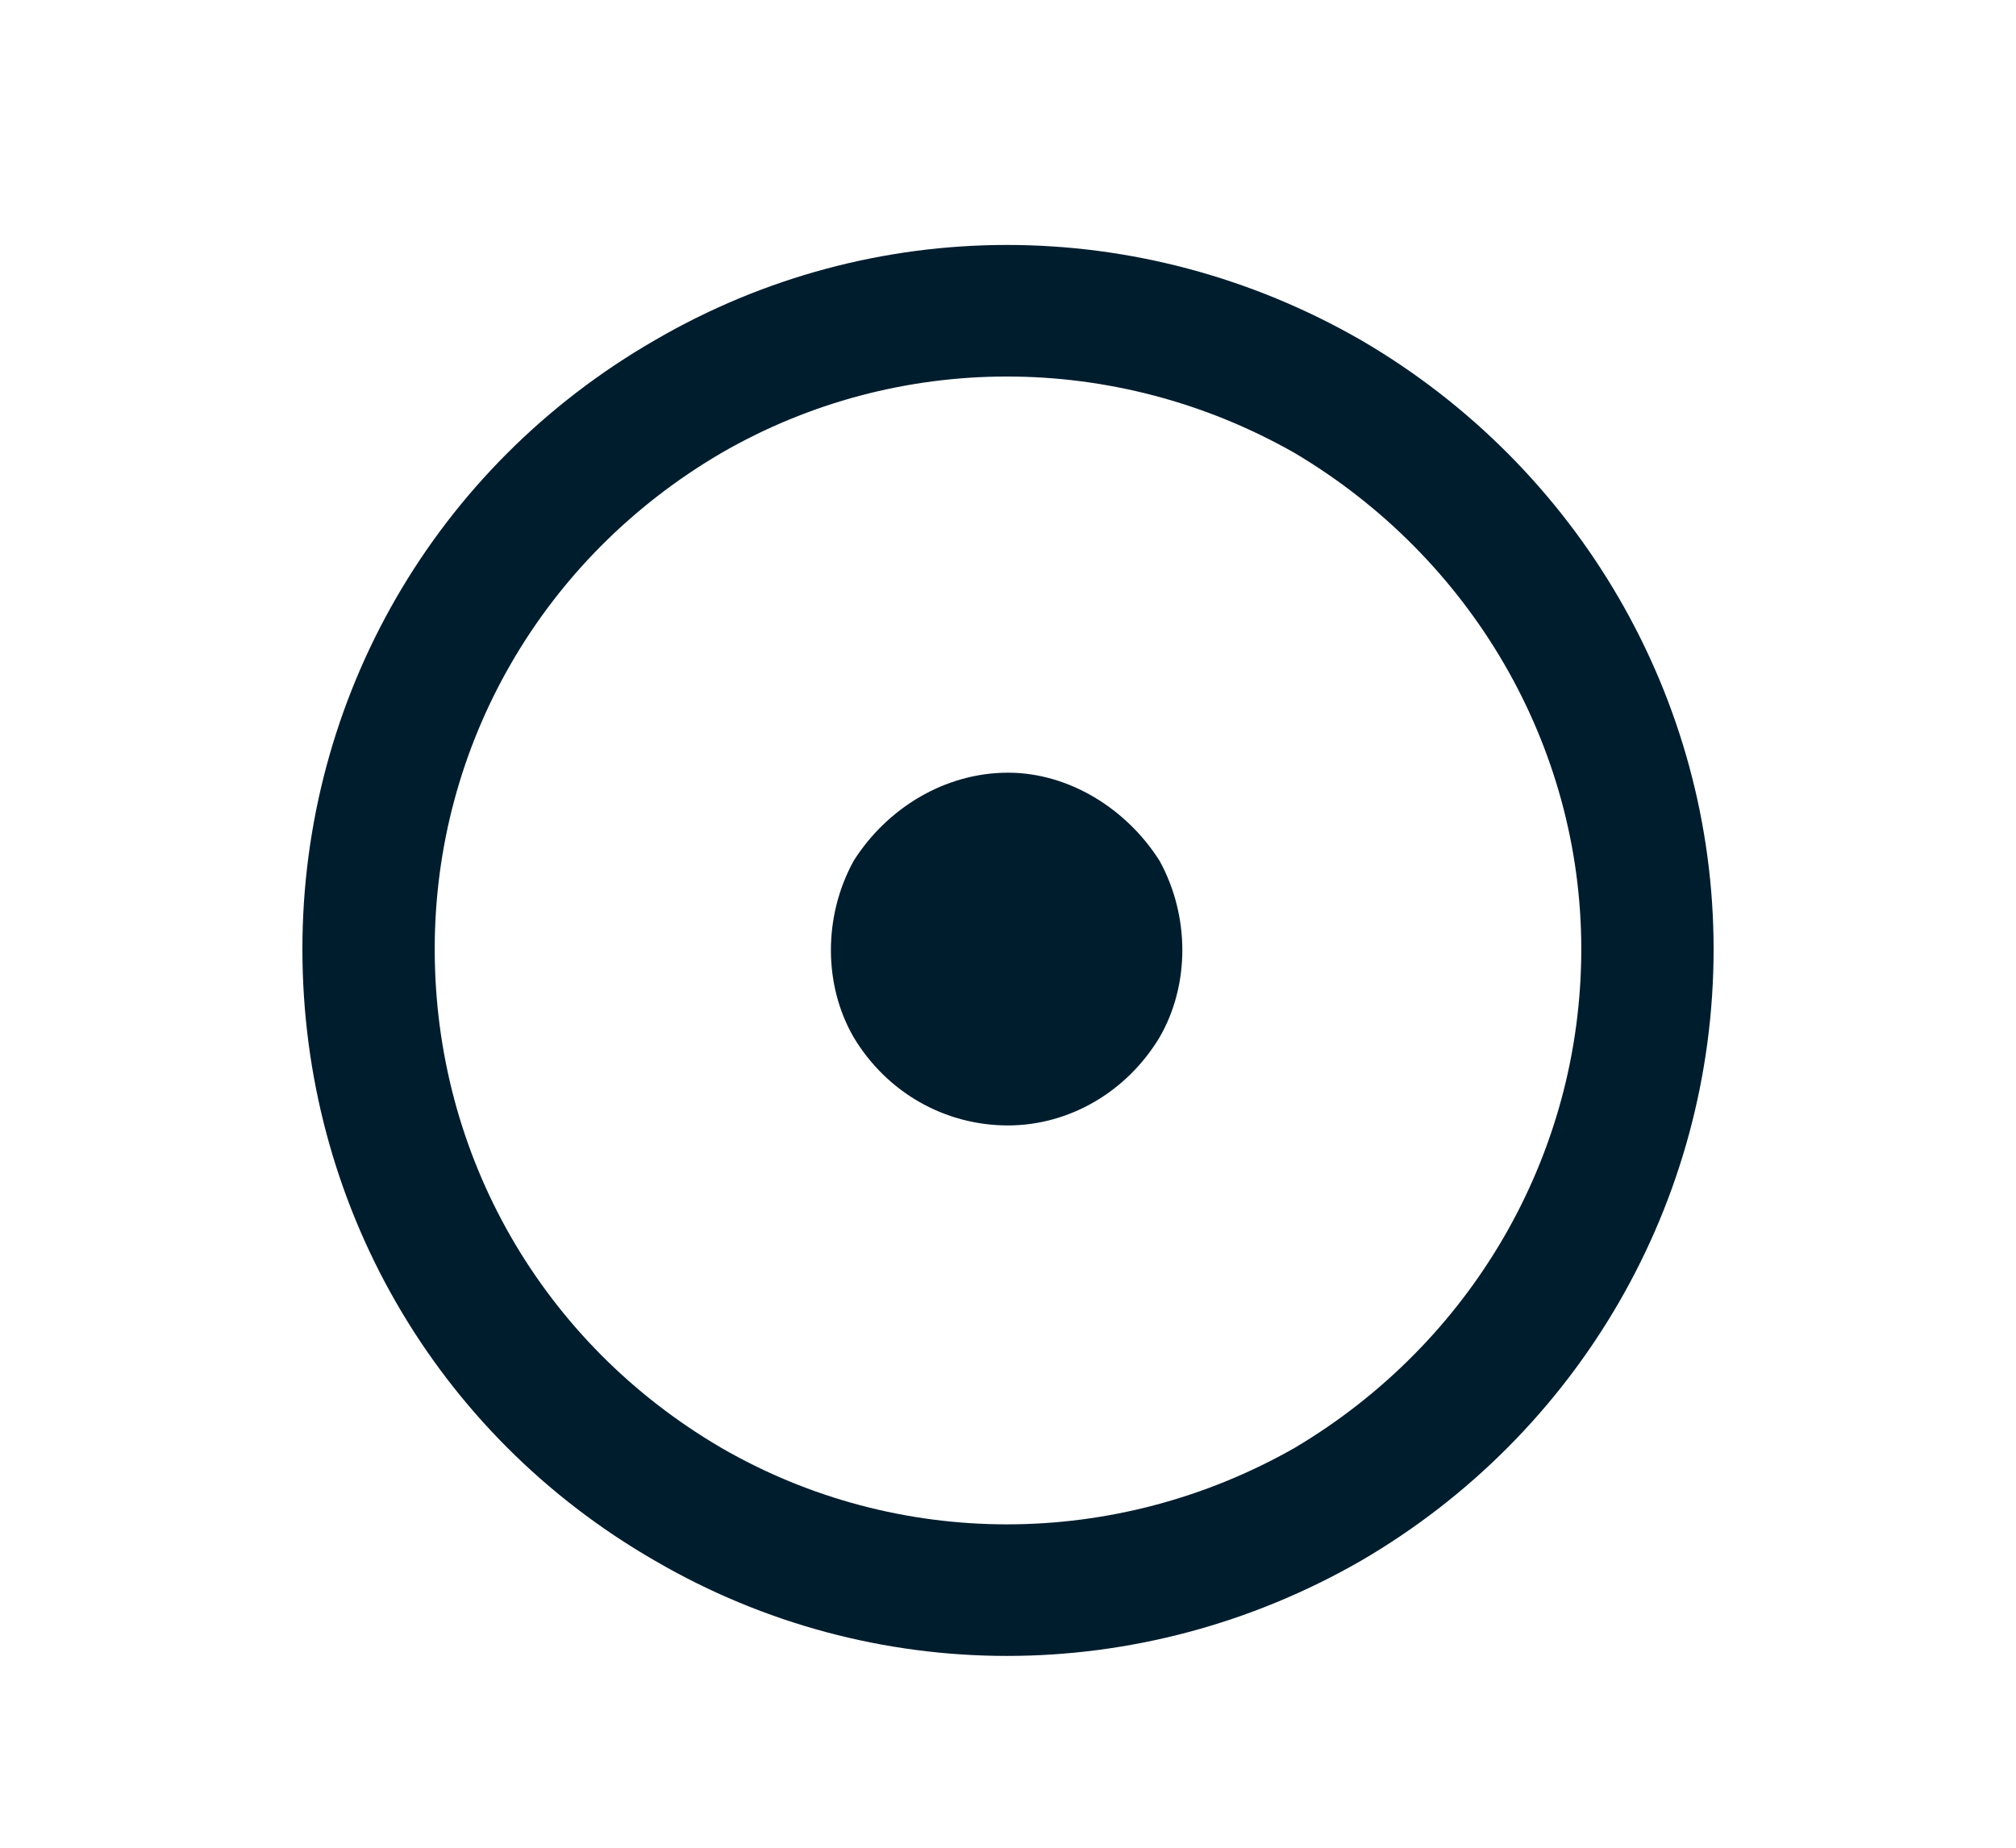 <svg width="60" height="55" viewBox="0 0 60 55" fill="none" xmlns="http://www.w3.org/2000/svg">
<path d="M47.062 28.25C47.062 22.18 43.781 16.602 38.531 13.484C33.199 10.449 26.719 10.449 21.469 13.484C16.137 16.602 12.938 22.18 12.938 28.25C12.938 34.402 16.137 39.98 21.469 43.098C26.719 46.133 33.199 46.133 38.531 43.098C43.781 39.98 47.062 34.402 47.062 28.25ZM9 28.25C9 20.785 12.938 13.895 19.5 10.121C25.98 6.348 33.938 6.348 40.5 10.121C46.98 13.895 51 20.785 51 28.25C51 35.797 46.98 42.688 40.5 46.461C33.938 50.234 25.98 50.234 19.5 46.461C12.938 42.688 9 35.797 9 28.25ZM30 23C31.805 23 33.527 24.066 34.512 25.625C35.414 27.266 35.414 29.316 34.512 30.875C33.527 32.516 31.805 33.5 30 33.5C28.113 33.5 26.391 32.516 25.406 30.875C24.504 29.316 24.504 27.266 25.406 25.625C26.391 24.066 28.113 23 30 23Z" fill="#001D2E"/>
</svg>
